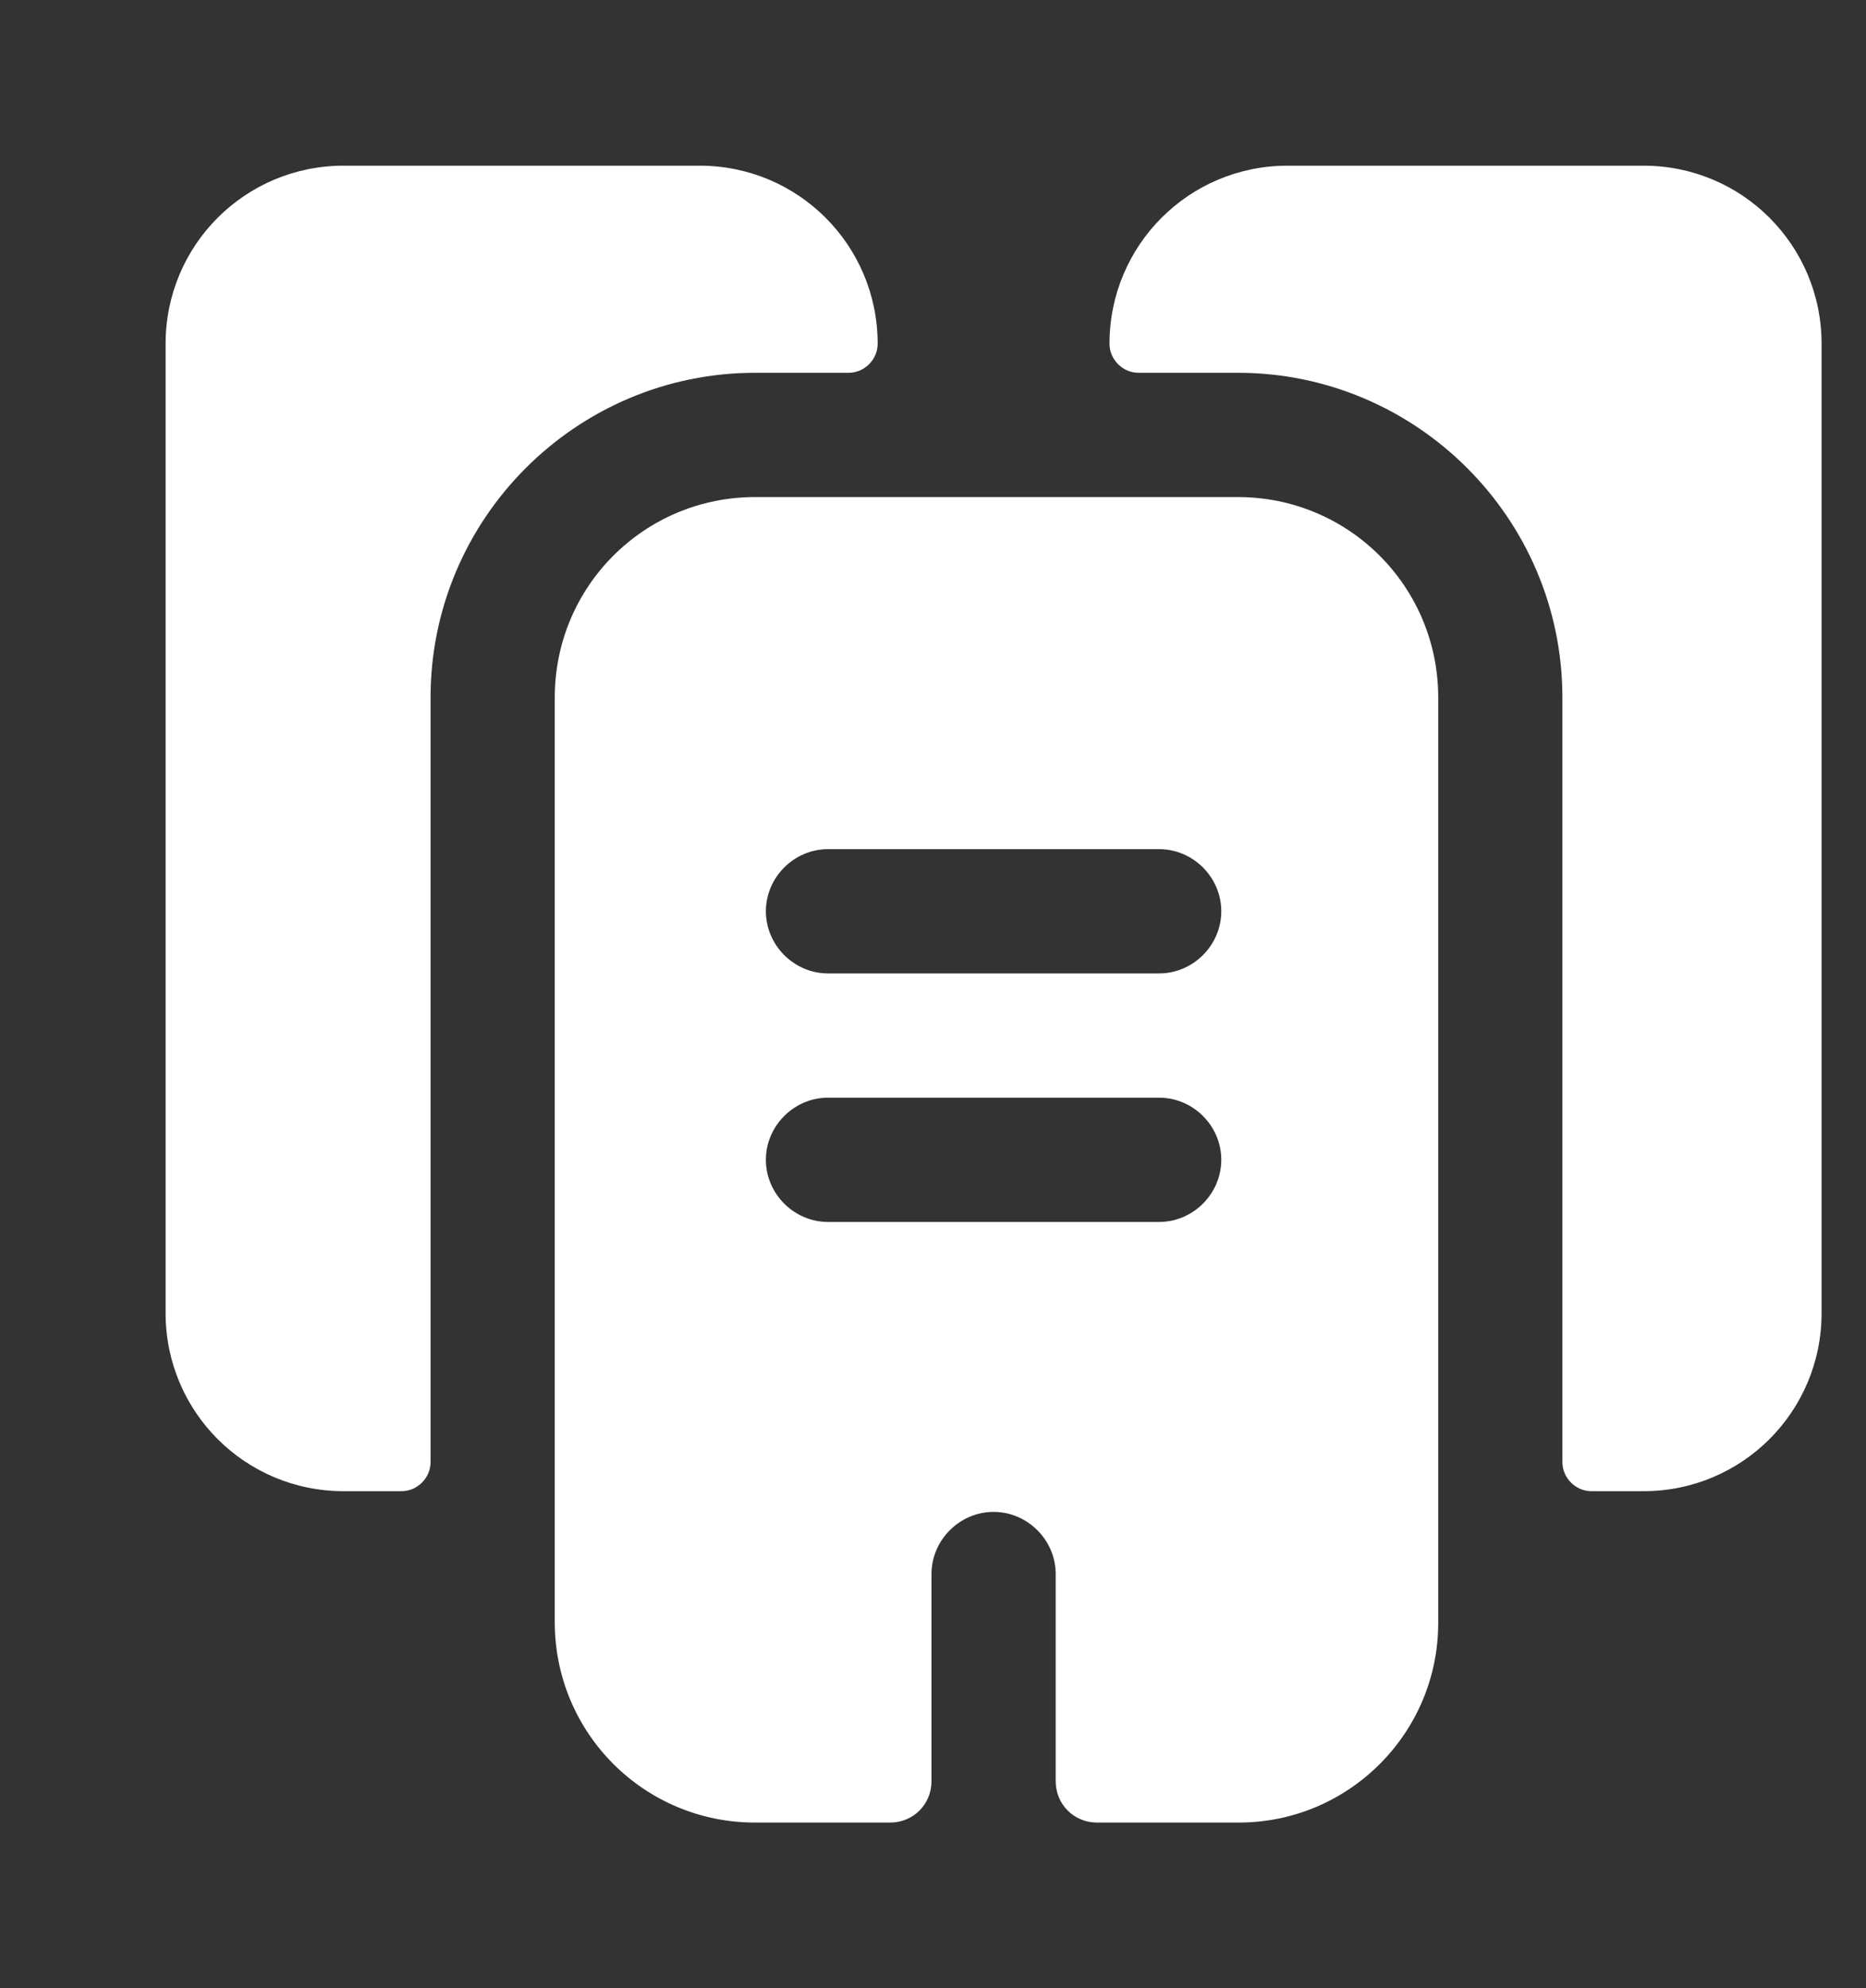 <svg width="77" height="82" viewBox="0 0 77 82" fill="none" xmlns="http://www.w3.org/2000/svg">
<rect x="0" y="0" width="77" height="82" fill="#333333" stroke="none"/>
<path d="M36.217 14.179C36.217 14.828 35.67 15.375 35.021 15.375H31.16C23.78 15.375 17.767 21.388 17.767 28.768V60.304C17.767 60.953 17.22 61.5 16.571 61.5H14.179C10.113 61.5 6.833 58.22 6.833 54.154V14.179C6.833 10.113 10.113 6.833 14.179 6.833H28.871C32.937 6.833 36.217 10.113 36.217 14.179Z" fill="white"/>
<path d="M75.167 14.179V54.154C75.167 58.22 71.887 61.5 67.821 61.5H65.668C65.019 61.5 64.472 60.953 64.472 60.304V28.768C64.472 21.388 58.459 15.375 51.079 15.375H46.979C46.33 15.375 45.783 14.828 45.783 14.179C45.783 10.113 49.063 6.833 53.129 6.833H67.821C71.887 6.833 75.167 10.113 75.167 14.179Z" fill="white"/>
<path d="M51.079 20.5H31.16C26.582 20.5 22.892 24.19 22.892 28.768V66.898C22.892 71.477 26.582 75.167 31.16 75.167H36.729C37.686 75.167 38.438 74.415 38.438 73.458V64.917C38.438 63.516 39.599 62.354 41 62.354C42.401 62.354 43.563 63.516 43.563 64.917V73.458C43.563 74.415 44.314 75.167 45.271 75.167H51.113C55.658 75.167 59.348 71.477 59.348 66.933V28.768C59.348 24.19 55.658 20.5 51.079 20.5ZM47.833 50.396H34.167C32.766 50.396 31.604 49.234 31.604 47.833C31.604 46.432 32.766 45.271 34.167 45.271H47.833C49.234 45.271 50.396 46.432 50.396 47.833C50.396 49.234 49.234 50.396 47.833 50.396ZM47.833 40.146H34.167C32.766 40.146 31.604 38.984 31.604 37.583C31.604 36.182 32.766 35.021 34.167 35.021H47.833C49.234 35.021 50.396 36.182 50.396 37.583C50.396 38.984 49.234 40.146 47.833 40.146Z" fill="white"/>
</svg>
